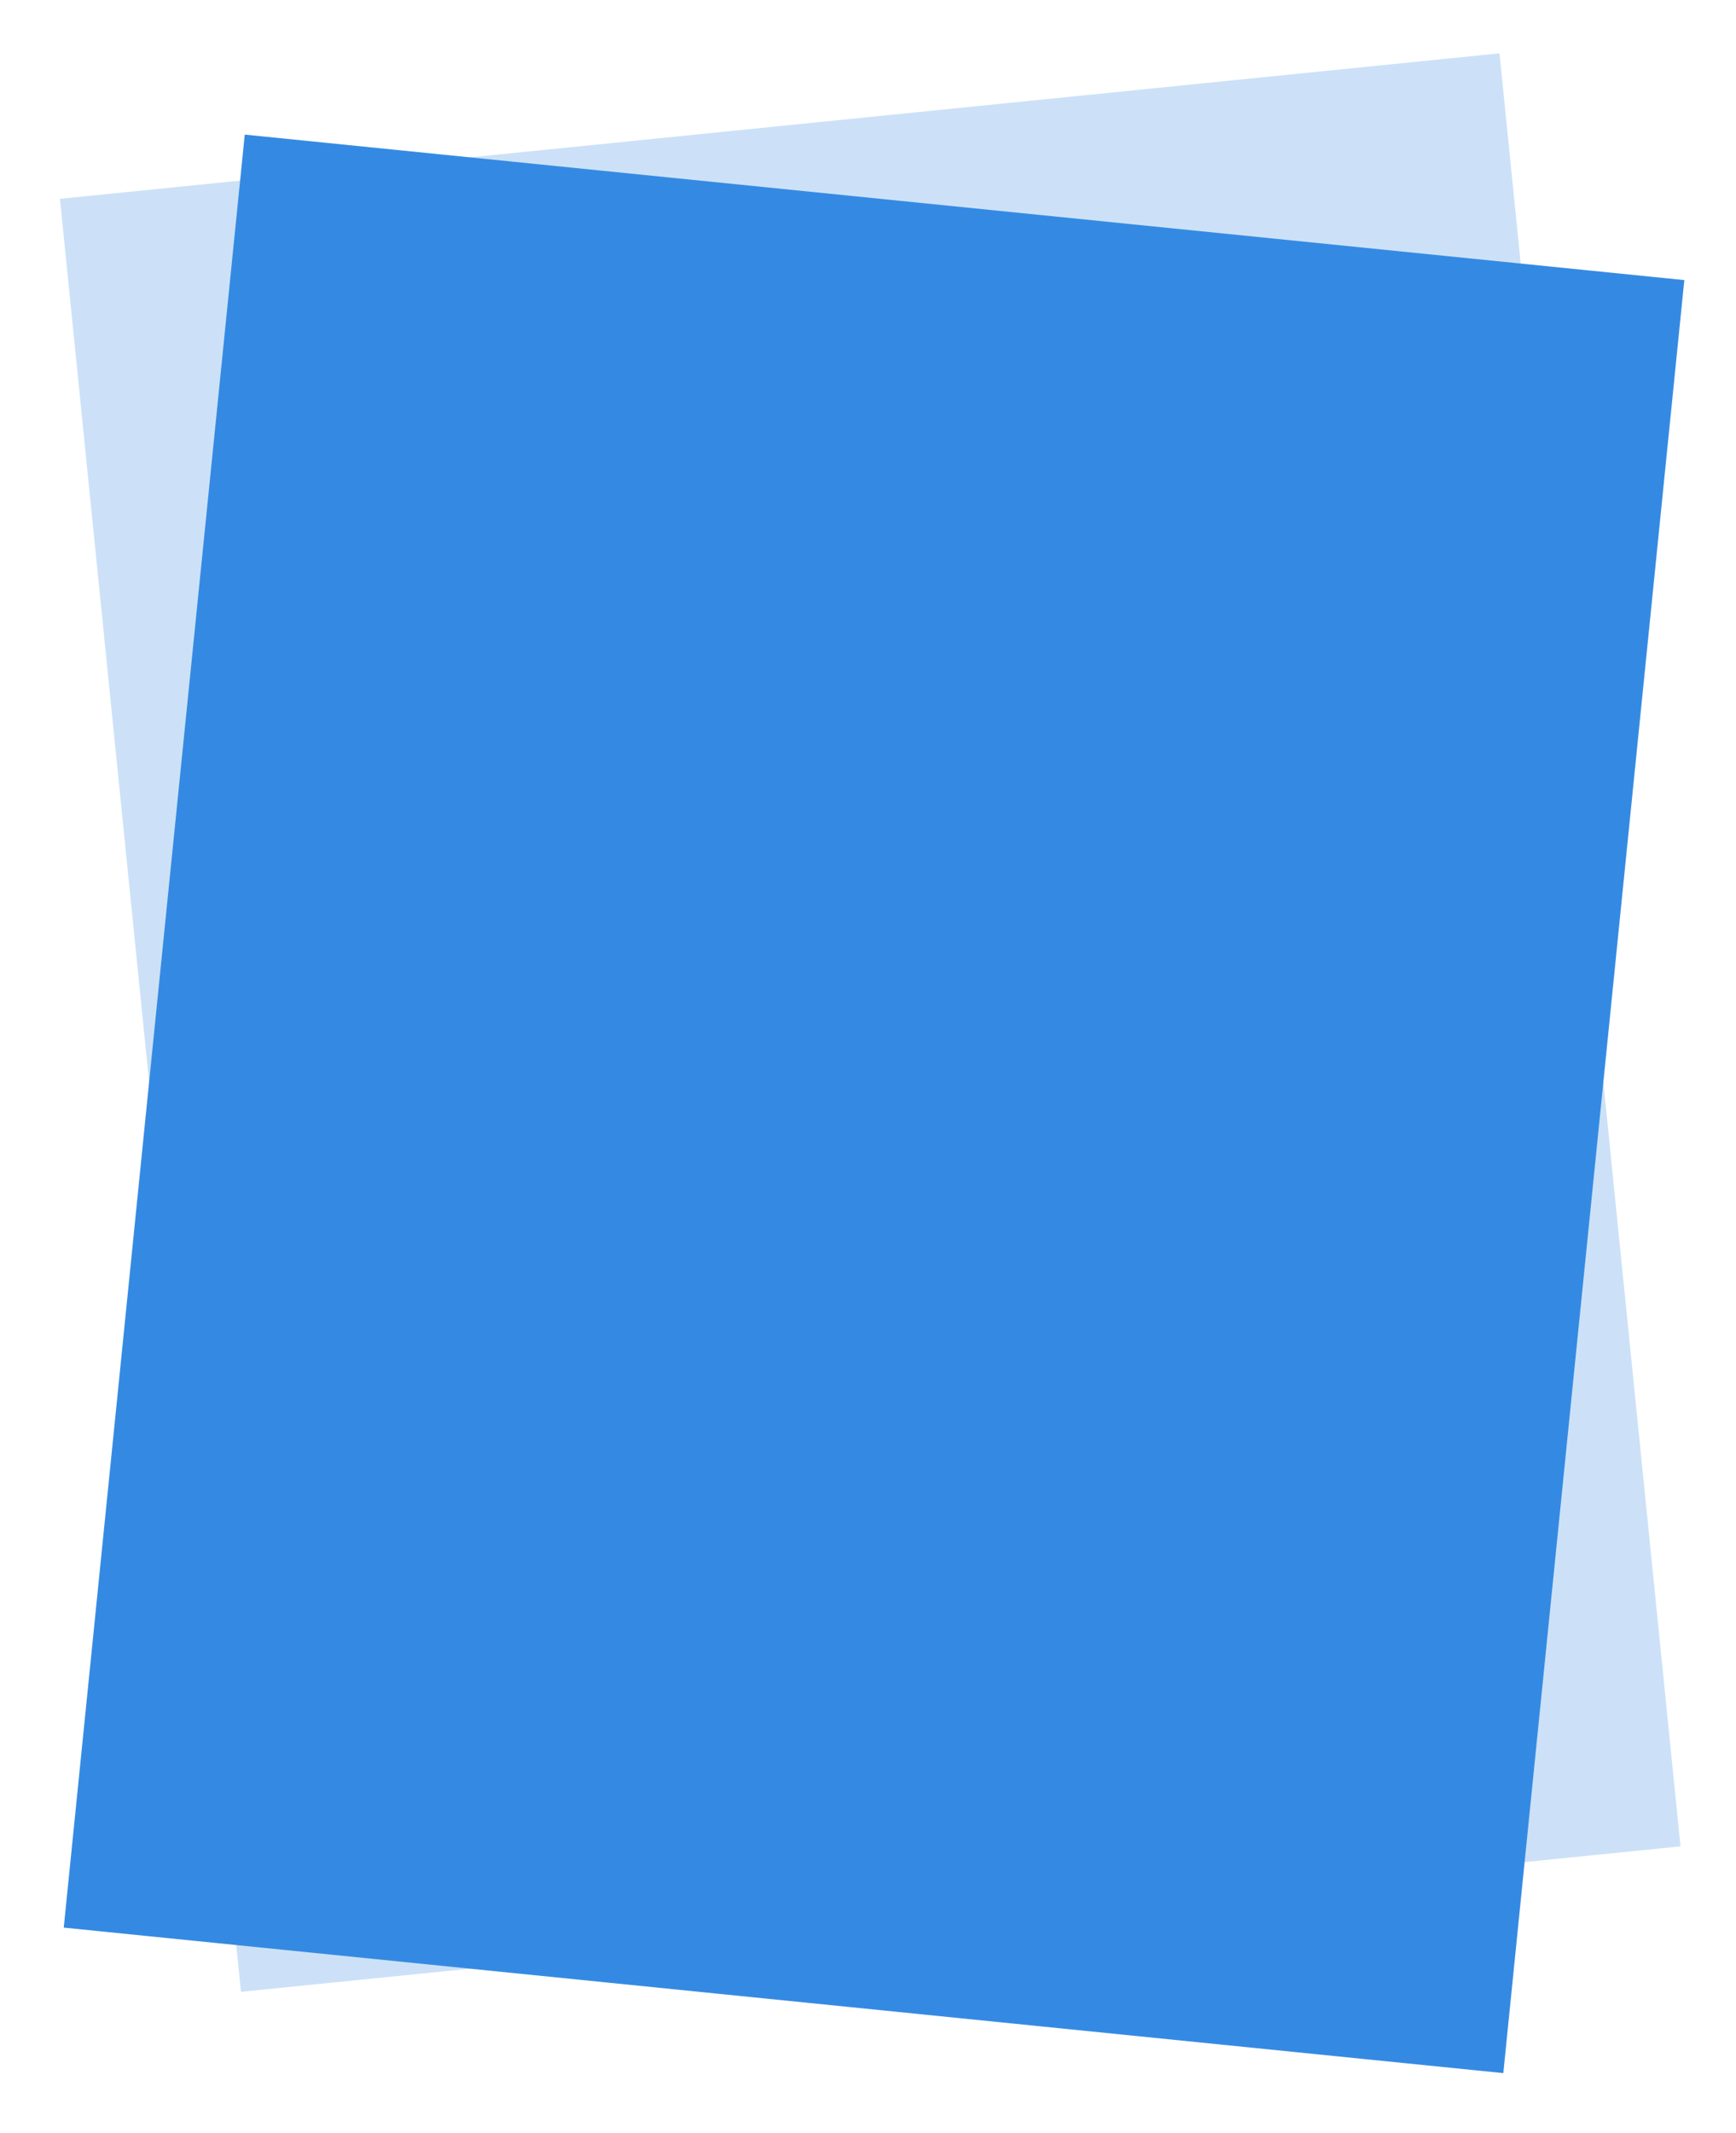 <svg xmlns="http://www.w3.org/2000/svg" xmlns:xlink="http://www.w3.org/1999/xlink" width="346.219" height="425.168" viewBox="0 0 346.219 425.168">
  <defs>
    <filter id="長方形_15016" x="0" y="0" width="344.146" height="407.336" filterUnits="userSpaceOnUse">
      <feOffset dy="3" input="SourceAlpha"/>
      <feGaussianBlur stdDeviation="3" result="blur"/>
      <feFlood flood-opacity="0.161"/>
      <feComposite operator="in" in2="blur"/>
      <feComposite in="SourceGraphic"/>
    </filter>
    <filter id="パス_13948" x="2.073" y="17.832" width="344.146" height="407.336" filterUnits="userSpaceOnUse">
      <feOffset dy="3" input="SourceAlpha"/>
      <feGaussianBlur stdDeviation="3" result="blur-2"/>
      <feFlood flood-opacity="0.161"/>
      <feComposite operator="in" in2="blur-2"/>
      <feComposite in="SourceGraphic"/>
    </filter>
  </defs>
  <g id="グループ_77319" data-name="グループ 77319" transform="translate(-7.927 -84)">
    <g transform="matrix(1, 0, 0, 1, 7.93, 84)" filter="url(#長方形_15016)">
      <rect id="長方形_15016-2" data-name="長方形 15016" width="290" height="361" transform="matrix(-0.99, 0.1, -0.1, -0.99, 335.15, 365.02)" fill="#348ae3" opacity="0.25"/>
    </g>
    <g transform="matrix(1, 0, 0, 1, 7.93, 84)" filter="url(#パス_13948)">
      <path id="パス_13948-2" data-name="パス 13948" d="M0,0H290V361H0Z" transform="matrix(0.99, 0.1, -0.1, 0.99, 48.81, 23.83)" fill="#348ae3"/>
    </g>
  </g>
</svg>
